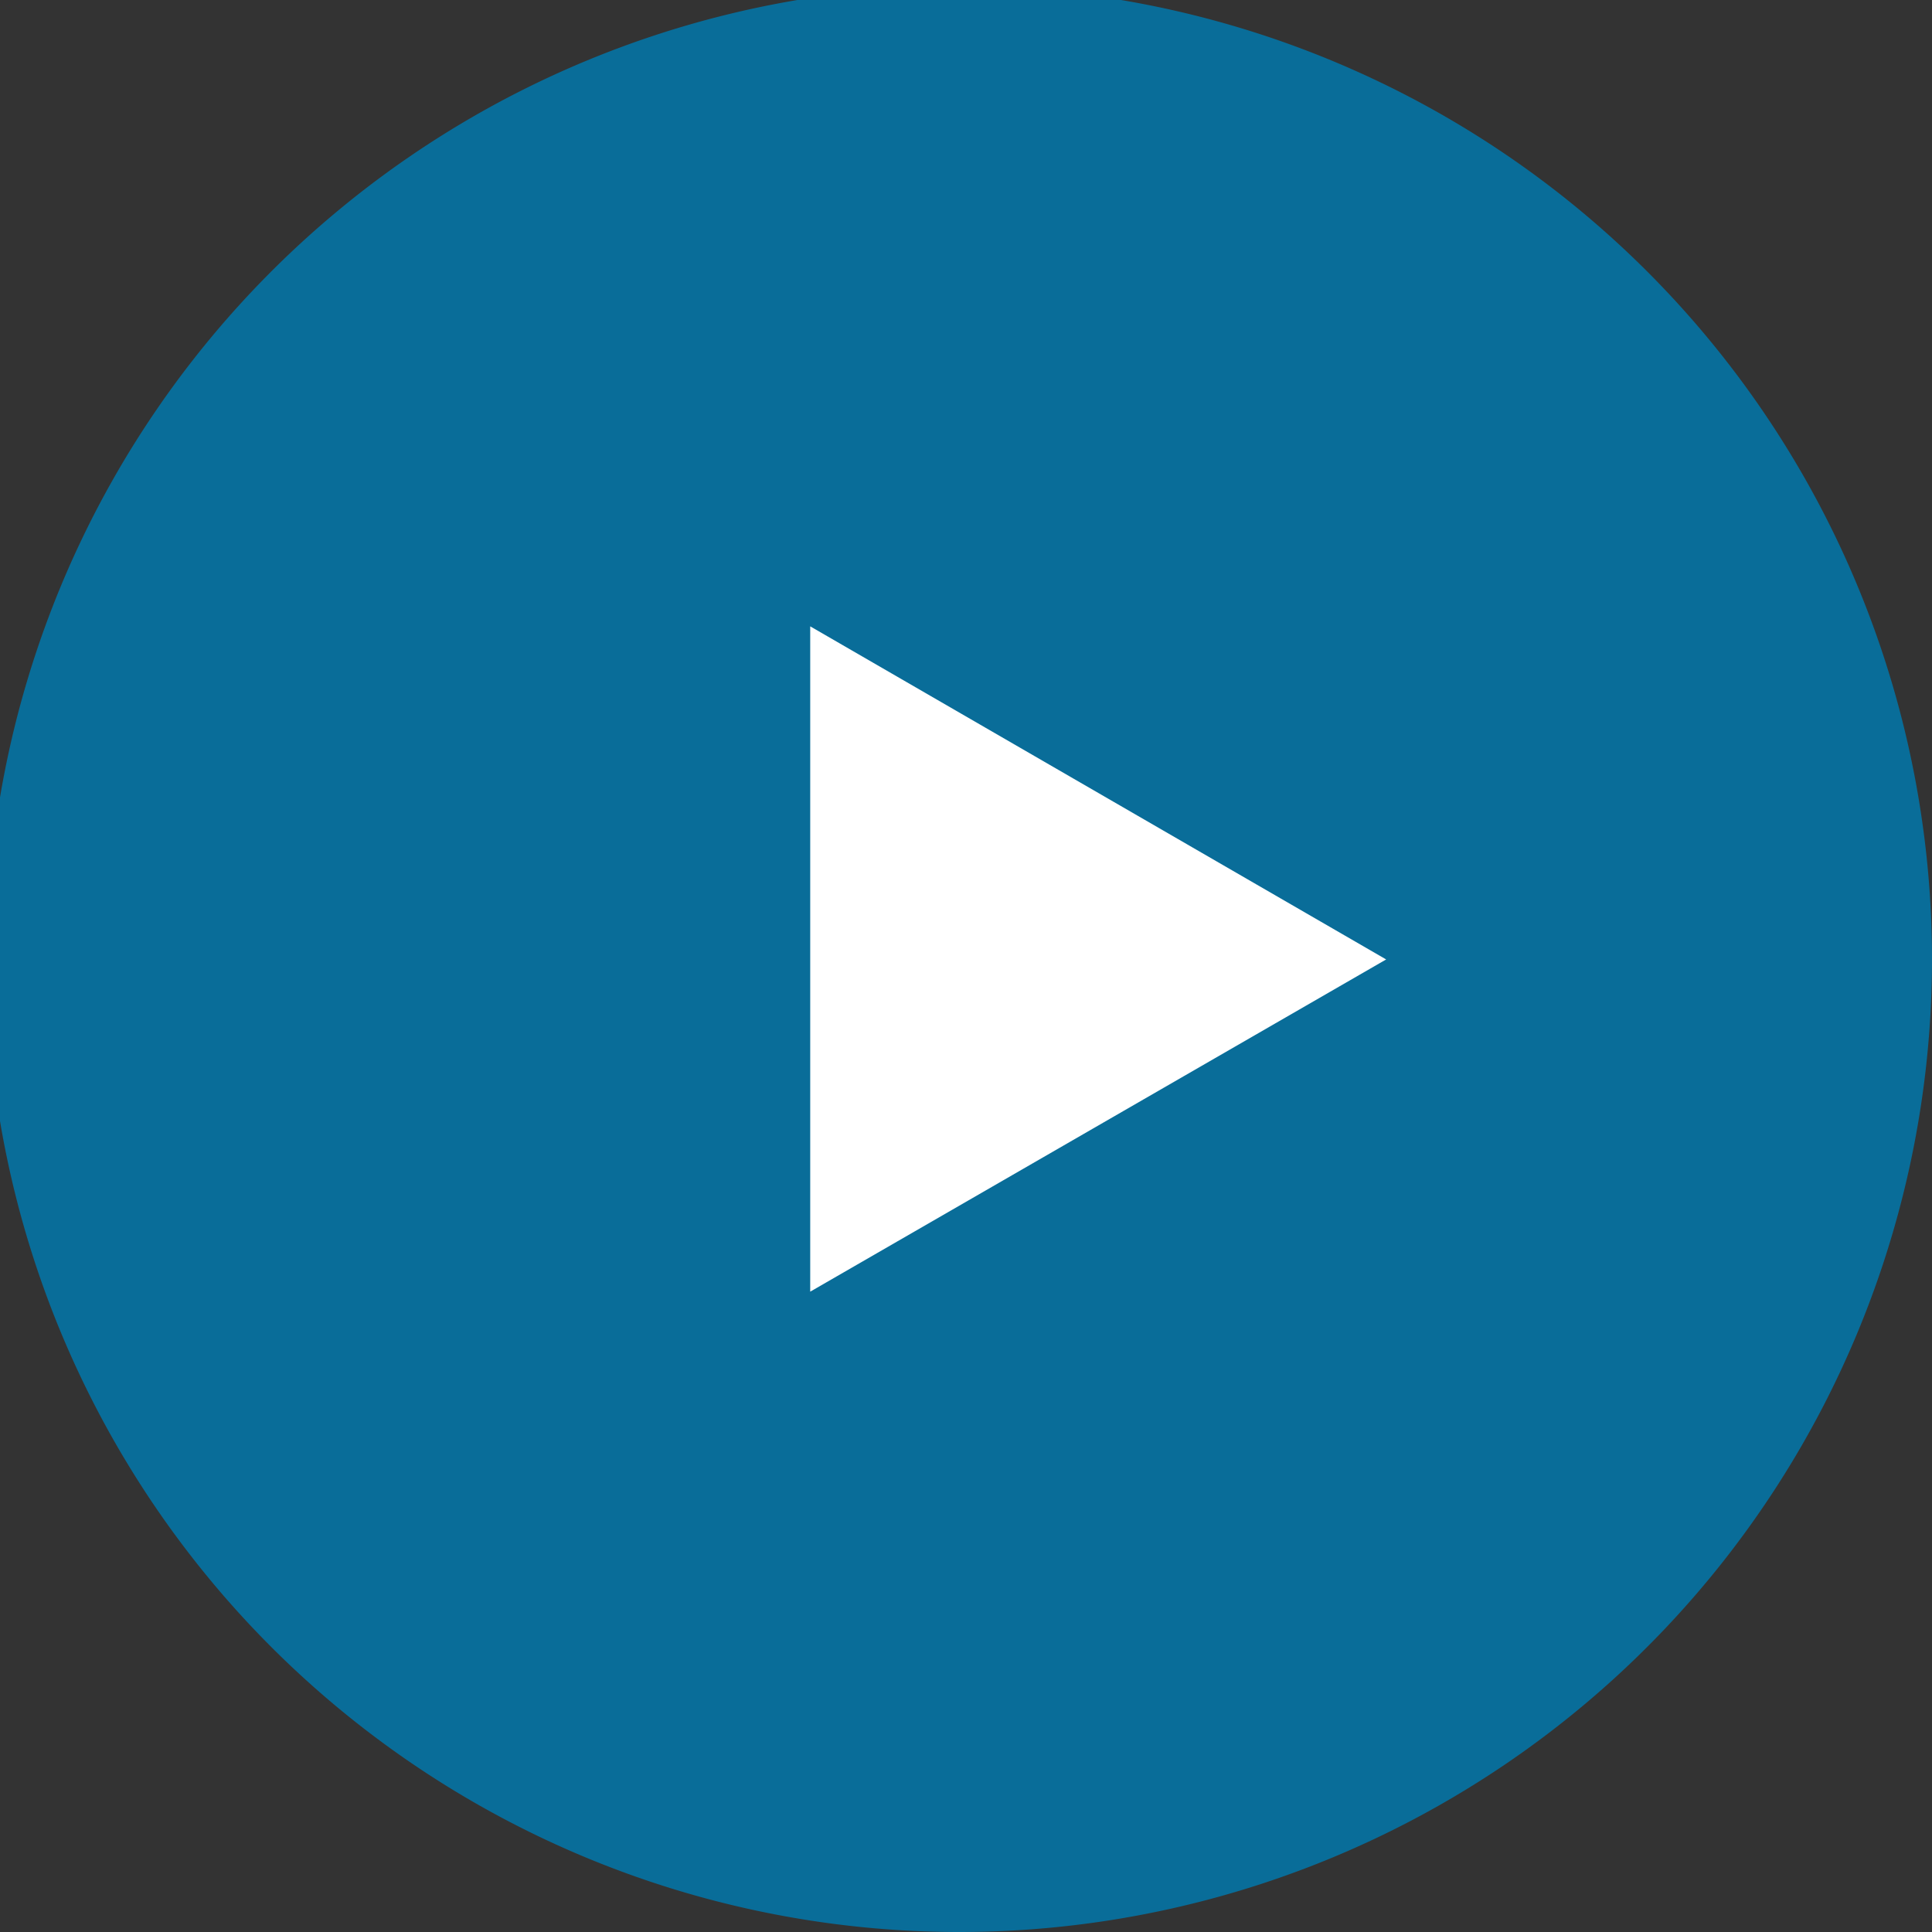 <svg xmlns="http://www.w3.org/2000/svg" xmlns:xlink="http://www.w3.org/1999/xlink" width="17.4" height="17.4" viewBox="0 0 17.4 17.4">
  <rect x="0" y="0" width="17.4" height="17.4" fill="#333333" stroke="none"/>
  <defs>
    <clipPath id="clip-path">
      <rect id="長方形_91" data-name="長方形 91" width="17.4" height="17.4" fill="none"/>
    </clipPath>
  </defs>
  <g id="グループ_9" data-name="グループ 9" transform="translate(17.4 17.4) rotate(180)">
    <g id="グループ_6" data-name="グループ 6" clip-path="url(#clip-path)">
      <path id="パス_17" data-name="パス 17" d="M17.522,8.761A8.761,8.761,0,1,1,8.761,0a8.761,8.761,0,0,1,8.761,8.761" fill="#096d99"/>
      <path id="パス_18" data-name="パス 18" d="M3.928,7.6,9.115,10.6V4.608Z" transform="translate(0.988 1.159)" fill="#fff"/>
    </g>
  </g>
</svg>
